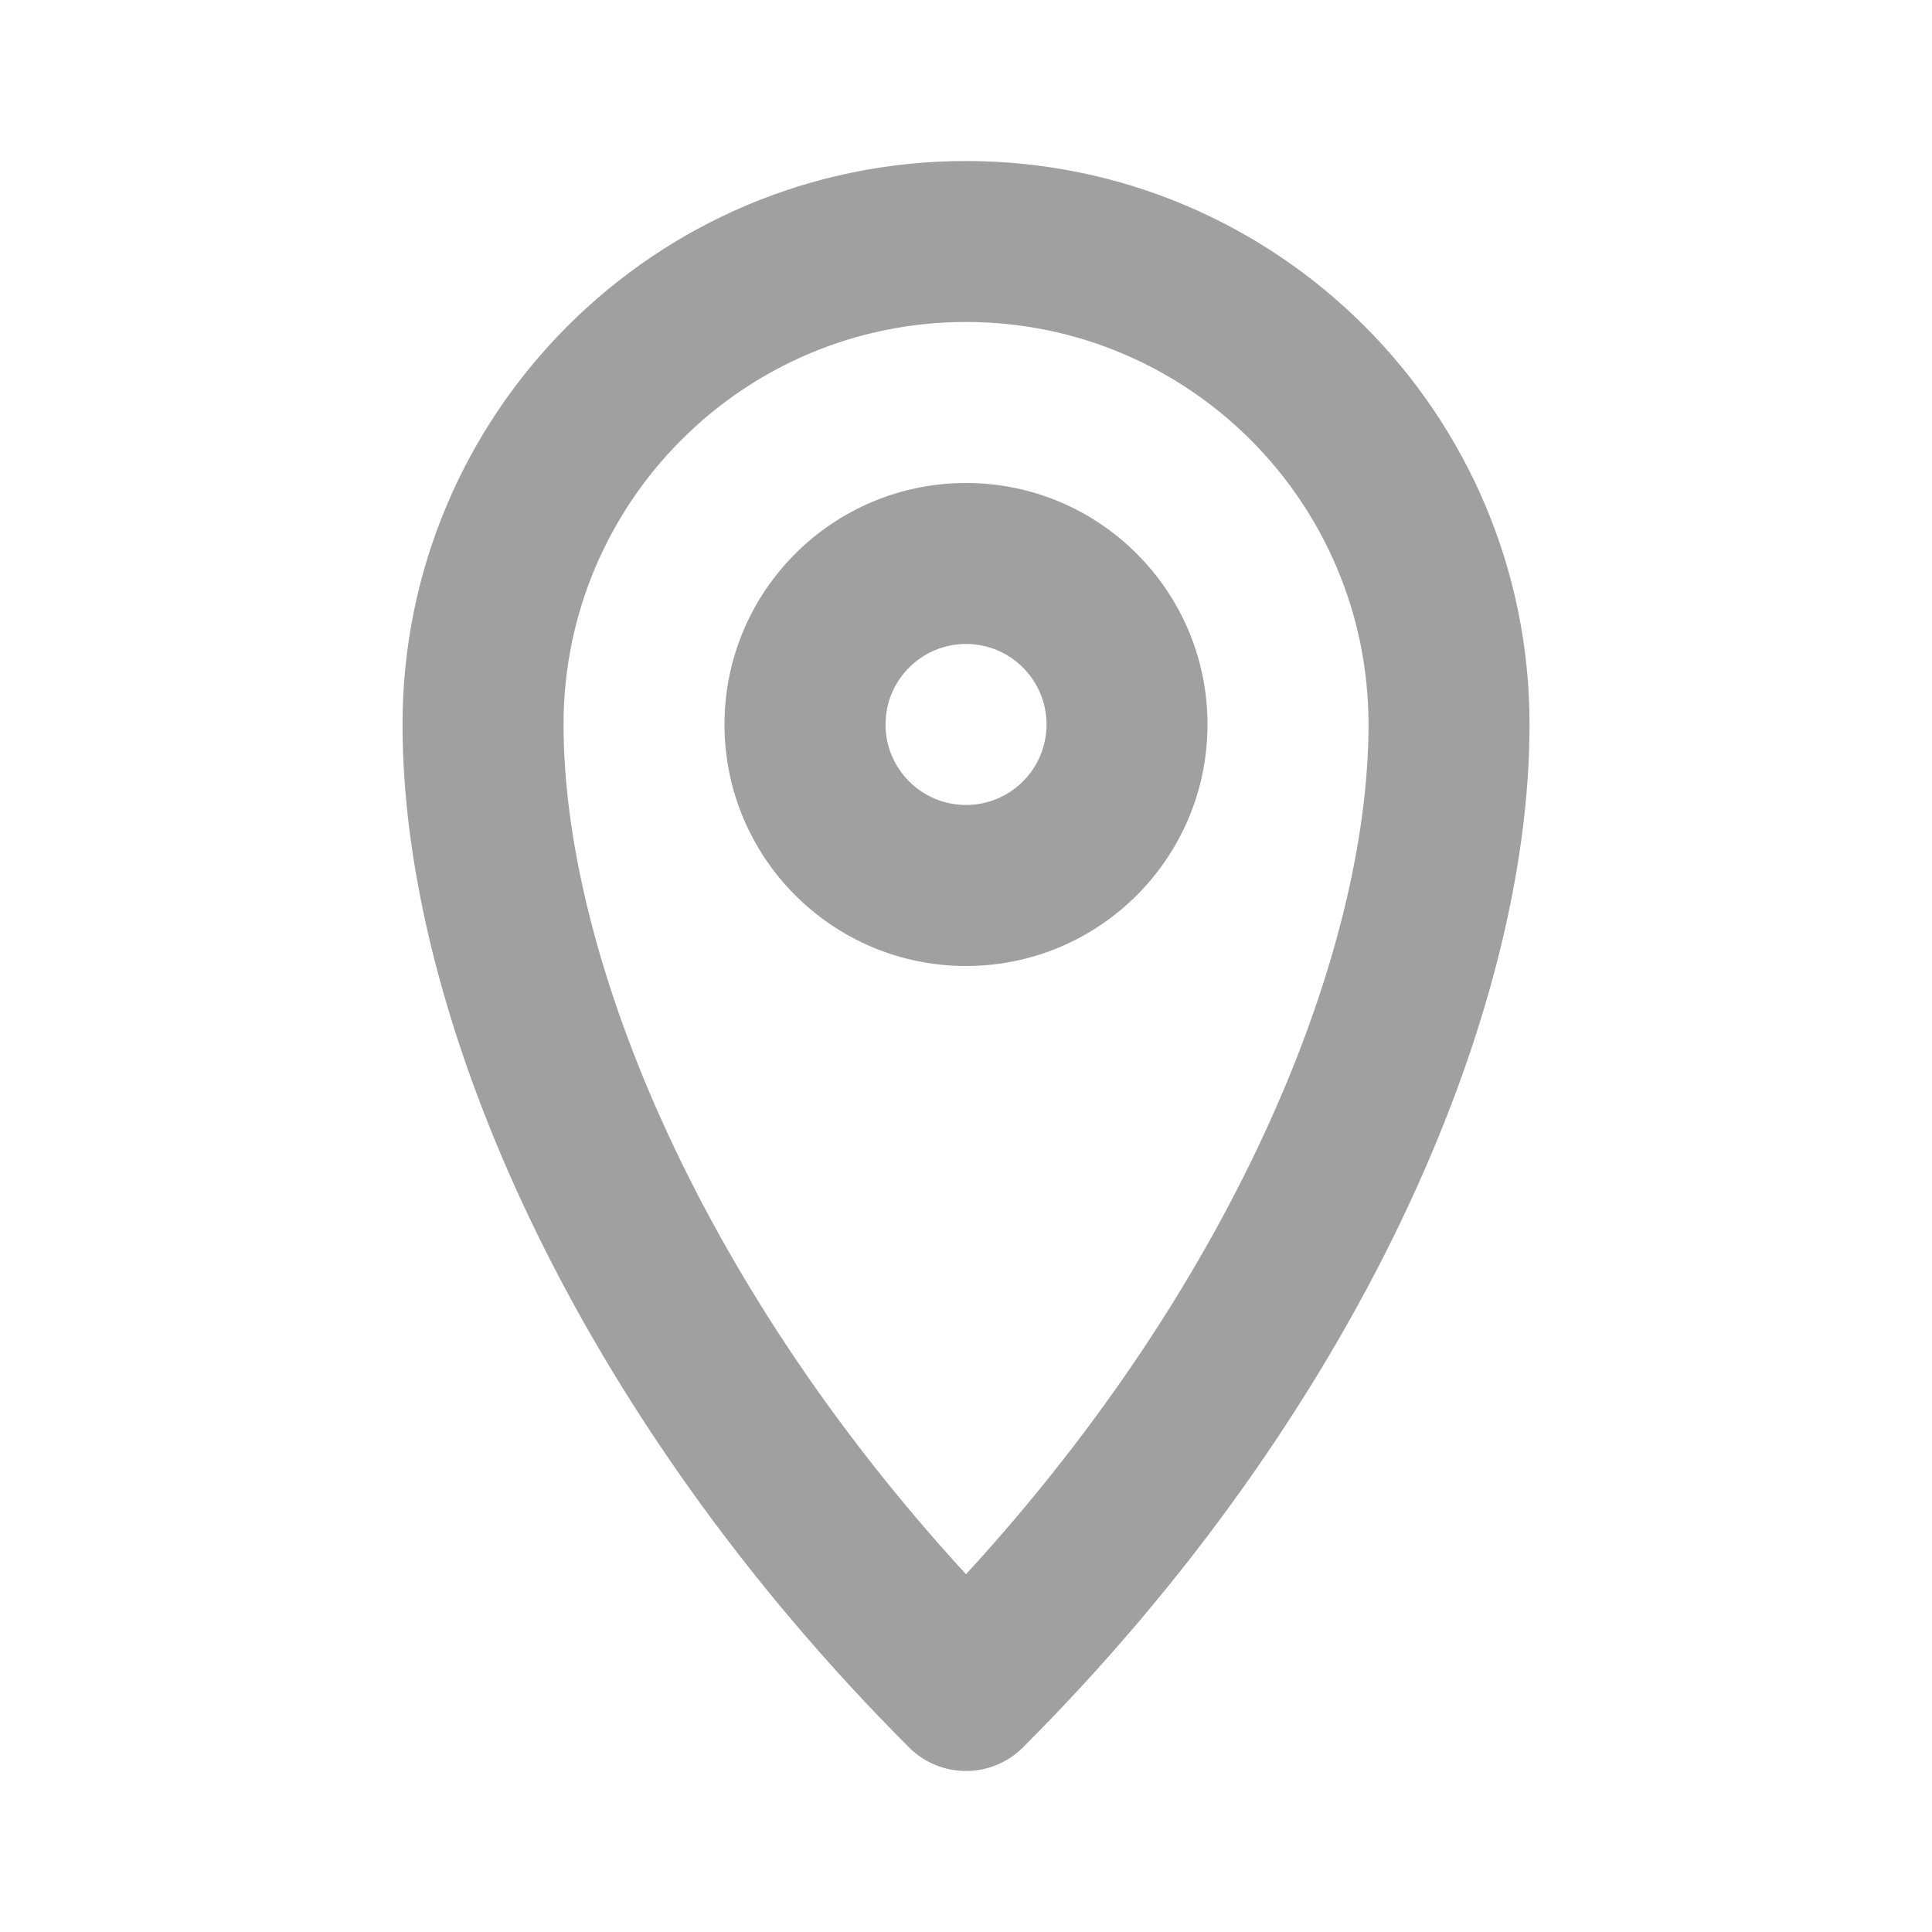 <svg width="32" height="32" viewBox="0 0 32 32" fill="none" xmlns="http://www.w3.org/2000/svg">
<path fill-rule="evenodd" clip-rule="evenodd" d="M16 5.333C12.318 5.333 9.334 8.318 9.334 12C9.334 15.717 11.483 21.156 16 26.074C20.518 21.156 22.667 15.717 22.667 12C22.667 8.318 19.682 5.333 16 5.333ZM6.667 12C6.667 6.845 10.846 2.667 16 2.667C21.155 2.667 25.334 6.845 25.334 12C25.334 16.869 22.448 23.438 16.943 28.943C16.422 29.463 15.578 29.463 15.057 28.943C9.553 23.438 6.667 16.869 6.667 12Z" fill="#A0A0A0"/>
<path fill-rule="evenodd" clip-rule="evenodd" d="M16 13.333C16.737 13.333 17.334 12.736 17.334 12C17.334 11.264 16.737 10.666 16 10.666C15.264 10.666 14.667 11.264 14.667 12C14.667 12.736 15.264 13.333 16 13.333ZM16 16C18.209 16 20 14.209 20 12C20 9.791 18.209 8 16 8C13.791 8 12 9.791 12 12C12 14.209 13.791 16 16 16Z" fill="#A0A0A0"/>
</svg>
